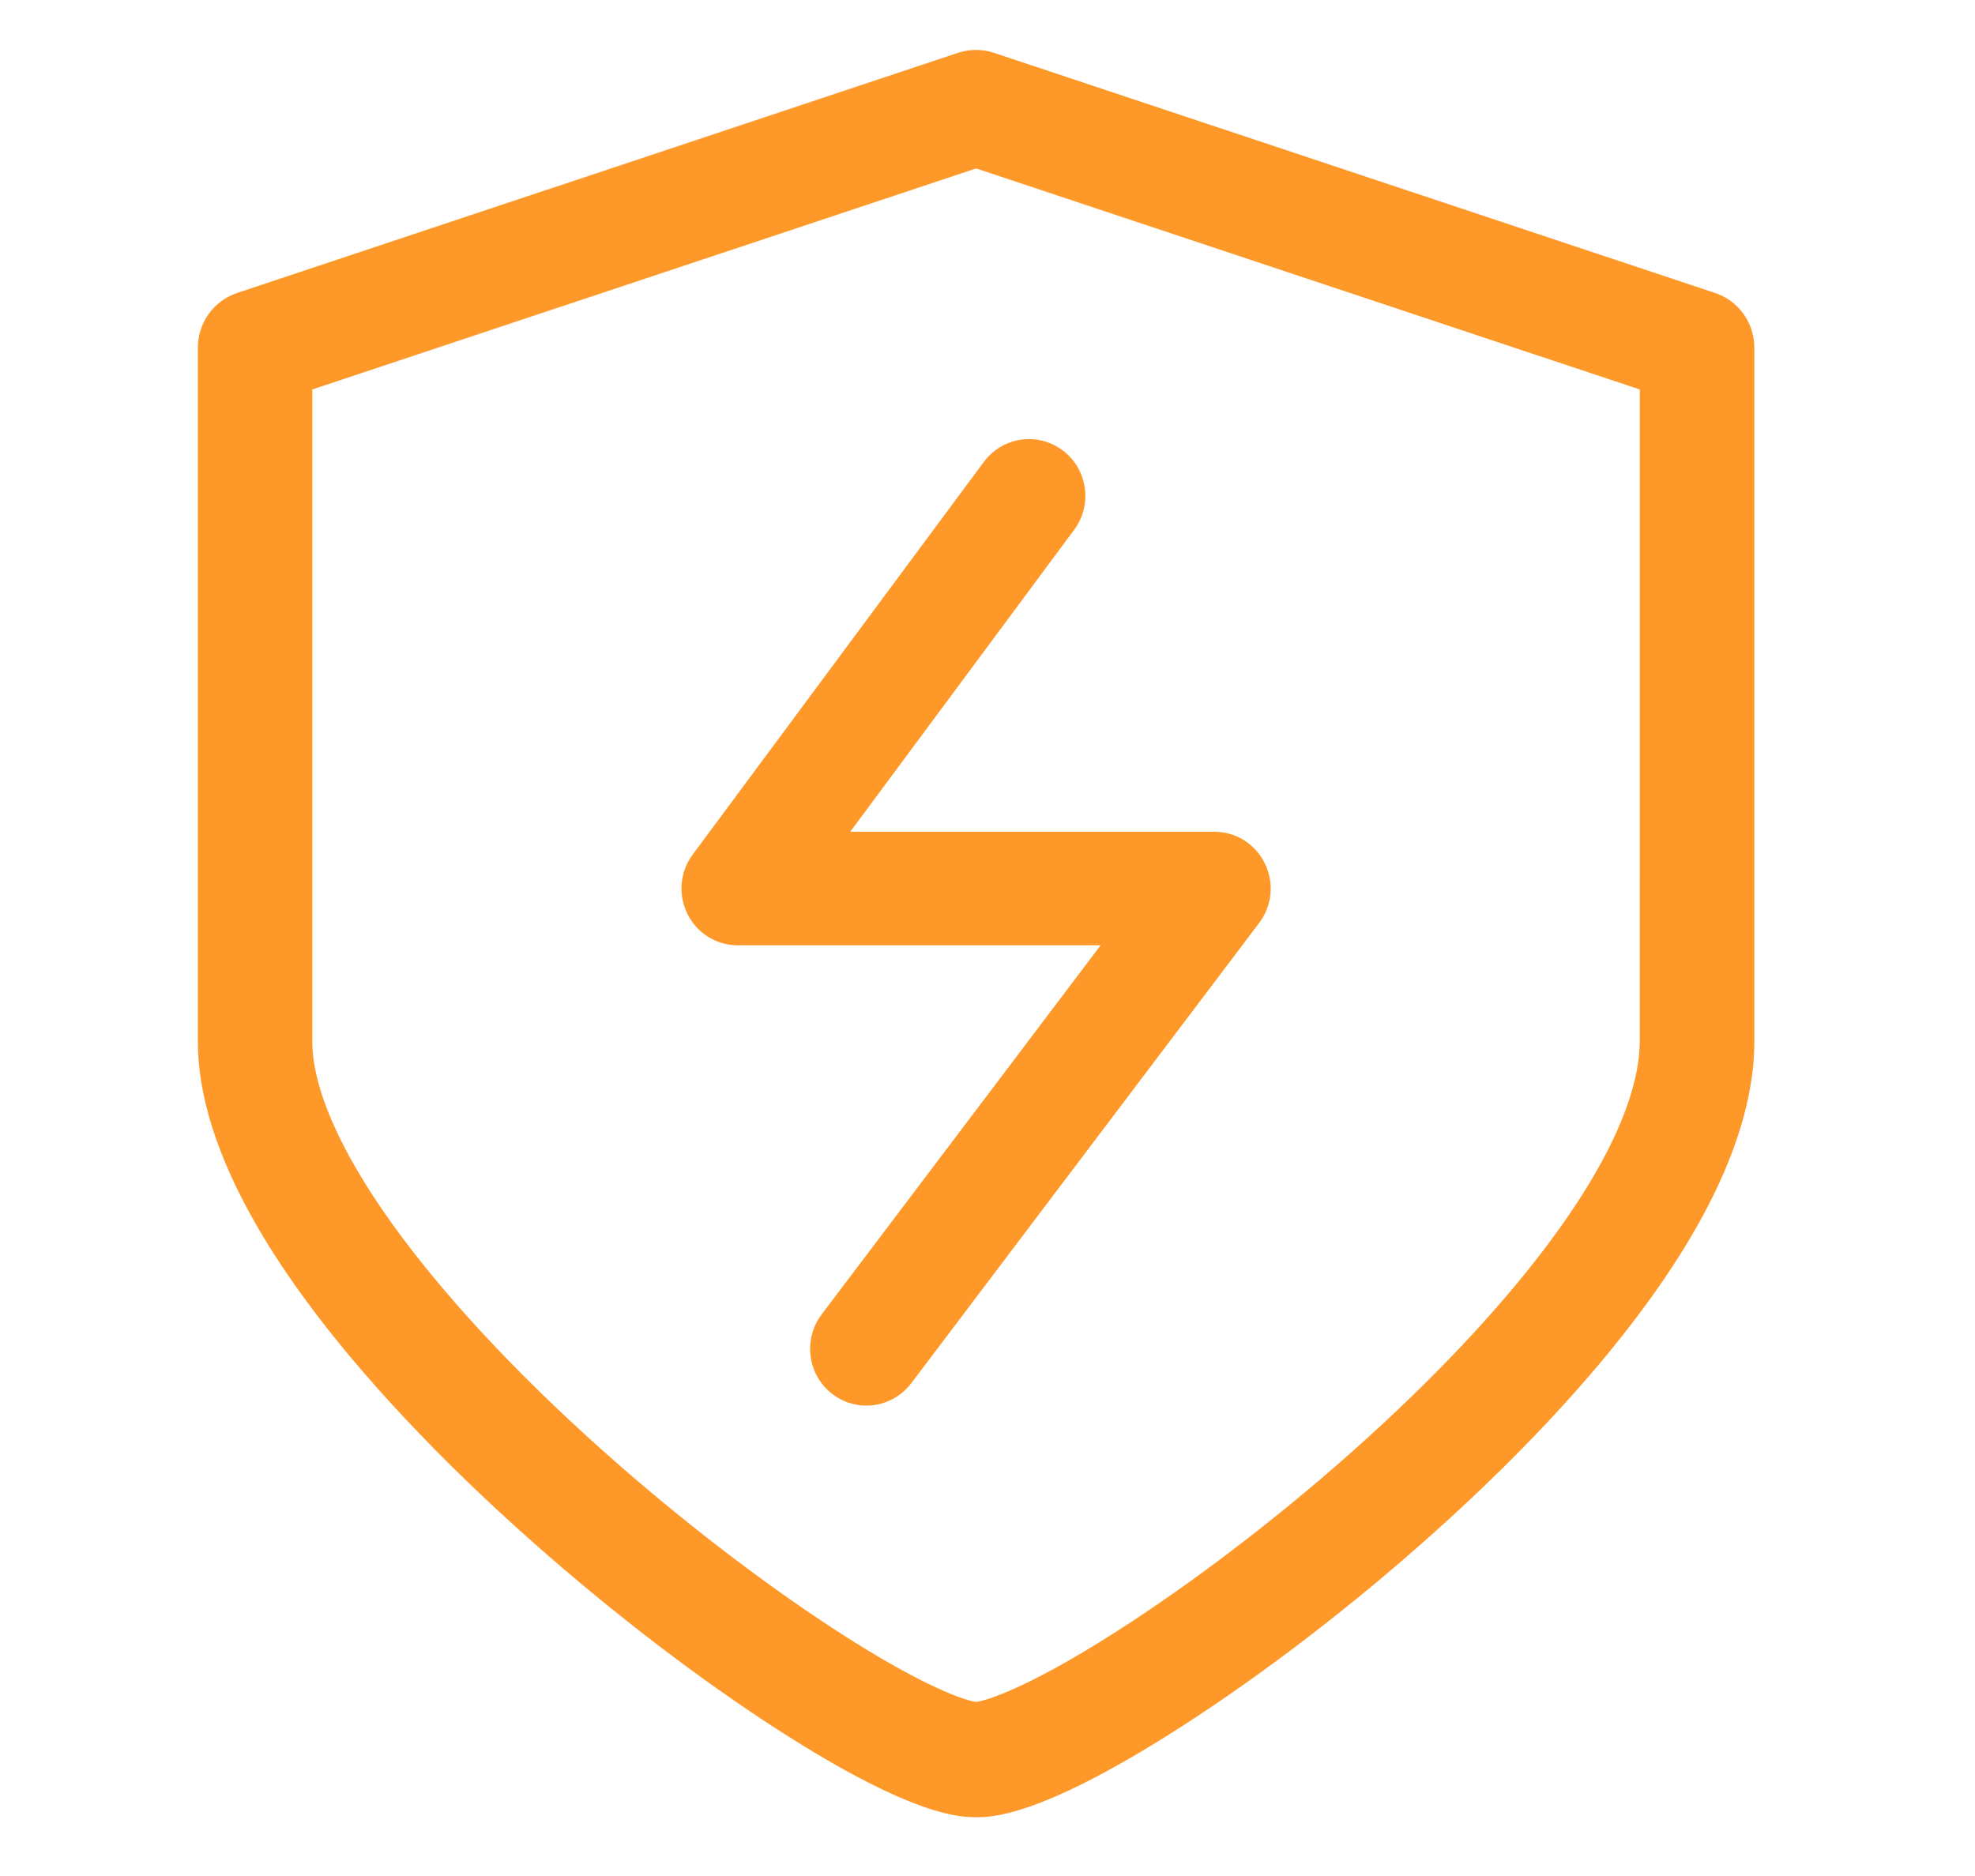 <?xml version="1.0" encoding="UTF-8"?>
<svg width="40px" height="38px" viewBox="0 0 40 38" version="1.1" xmlns="http://www.w3.org/2000/svg" xmlns:xlink="http://www.w3.org/1999/xlink">
    <!-- Generator: Sketch 59.1 (86144) - https://sketch.com -->
    <title>safe1-1</title>
    <desc>Created with Sketch.</desc>
    <g id="safe1-1" stroke="none" stroke-width="1" fill="none" fill-rule="evenodd">
        <g id="safe1" transform="translate(4, 0)">
            <rect id="矩形" x="0" y="0" width="32" height="38"></rect>
            <g id="编组-6备份" transform="translate(0, 1)" fill="#FE9929" fill-rule="nonzero">
                <g id="shujuanquan-2">
                    <path d="M15.769,35.809 C15.463,35.809 14.53,35.809 11.865,34.109 C10.253,33.081 8.458,31.713 6.813,30.257 C4.924,28.586 3.322,26.88 2.182,25.323 C0.739,23.352 0.007,21.592 0.007,20.09 L0.007,6.044 C0.007,5.54 0.327,5.092 0.803,4.934 L15.402,0.07 C15.52,0.031 15.643,0.011 15.767,0.011 L15.767,0.011 C15.891,0.011 16.014,0.031 16.131,0.07 L30.735,4.934 C31.211,5.092 31.532,5.54 31.531,6.045 L31.531,20.091 C31.531,21.636 30.8,23.421 29.358,25.397 C28.222,26.959 26.619,28.664 24.722,30.329 C23.087,31.766 21.292,33.119 19.667,34.14 C17.01,35.809 16.076,35.809 15.769,35.809 L15.769,35.809 Z M2.325,6.889 L2.325,20.092 C2.325,21.029 2.878,22.297 3.922,23.76 C4.948,25.196 6.422,26.787 8.183,28.361 C9.703,29.719 11.377,31.012 12.896,32.002 C14.868,33.285 15.645,33.452 15.727,33.467 L15.769,33.474 L15.81,33.467 C15.893,33.453 16.67,33.292 18.636,32.032 C20.159,31.057 21.833,29.78 23.348,28.437 C25.078,26.904 26.527,25.352 27.538,23.948 C28.92,22.032 29.21,20.793 29.21,20.091 L29.211,6.889 L15.769,2.412 L2.325,6.889 Z" id="形状"></path>
                    <path d="M13.548,27.472 C13.5,27.472 13.451,27.469 13.403,27.463 C13,27.411 12.652,27.144 12.495,26.765 C12.338,26.387 12.394,25.95 12.641,25.624 L18.291,18.148 L10.942,18.148 C10.508,18.147 10.117,17.904 9.923,17.513 C9.729,17.121 9.77,16.66 10.029,16.31 L15.926,8.356 C16.144,8.063 16.478,7.895 16.842,7.895 C17.089,7.895 17.325,7.974 17.523,8.123 C17.768,8.307 17.926,8.576 17.97,8.88 C18.013,9.184 17.937,9.487 17.754,9.733 L13.22,15.848 L20.594,15.848 C21.031,15.848 21.423,16.093 21.616,16.488 C21.81,16.882 21.766,17.345 21.502,17.695 L14.457,27.017 C14.242,27.302 13.902,27.472 13.548,27.472 L13.548,27.472 Z" id="路径"></path>
                </g>
            </g>
        </g>
    </g>
</svg>